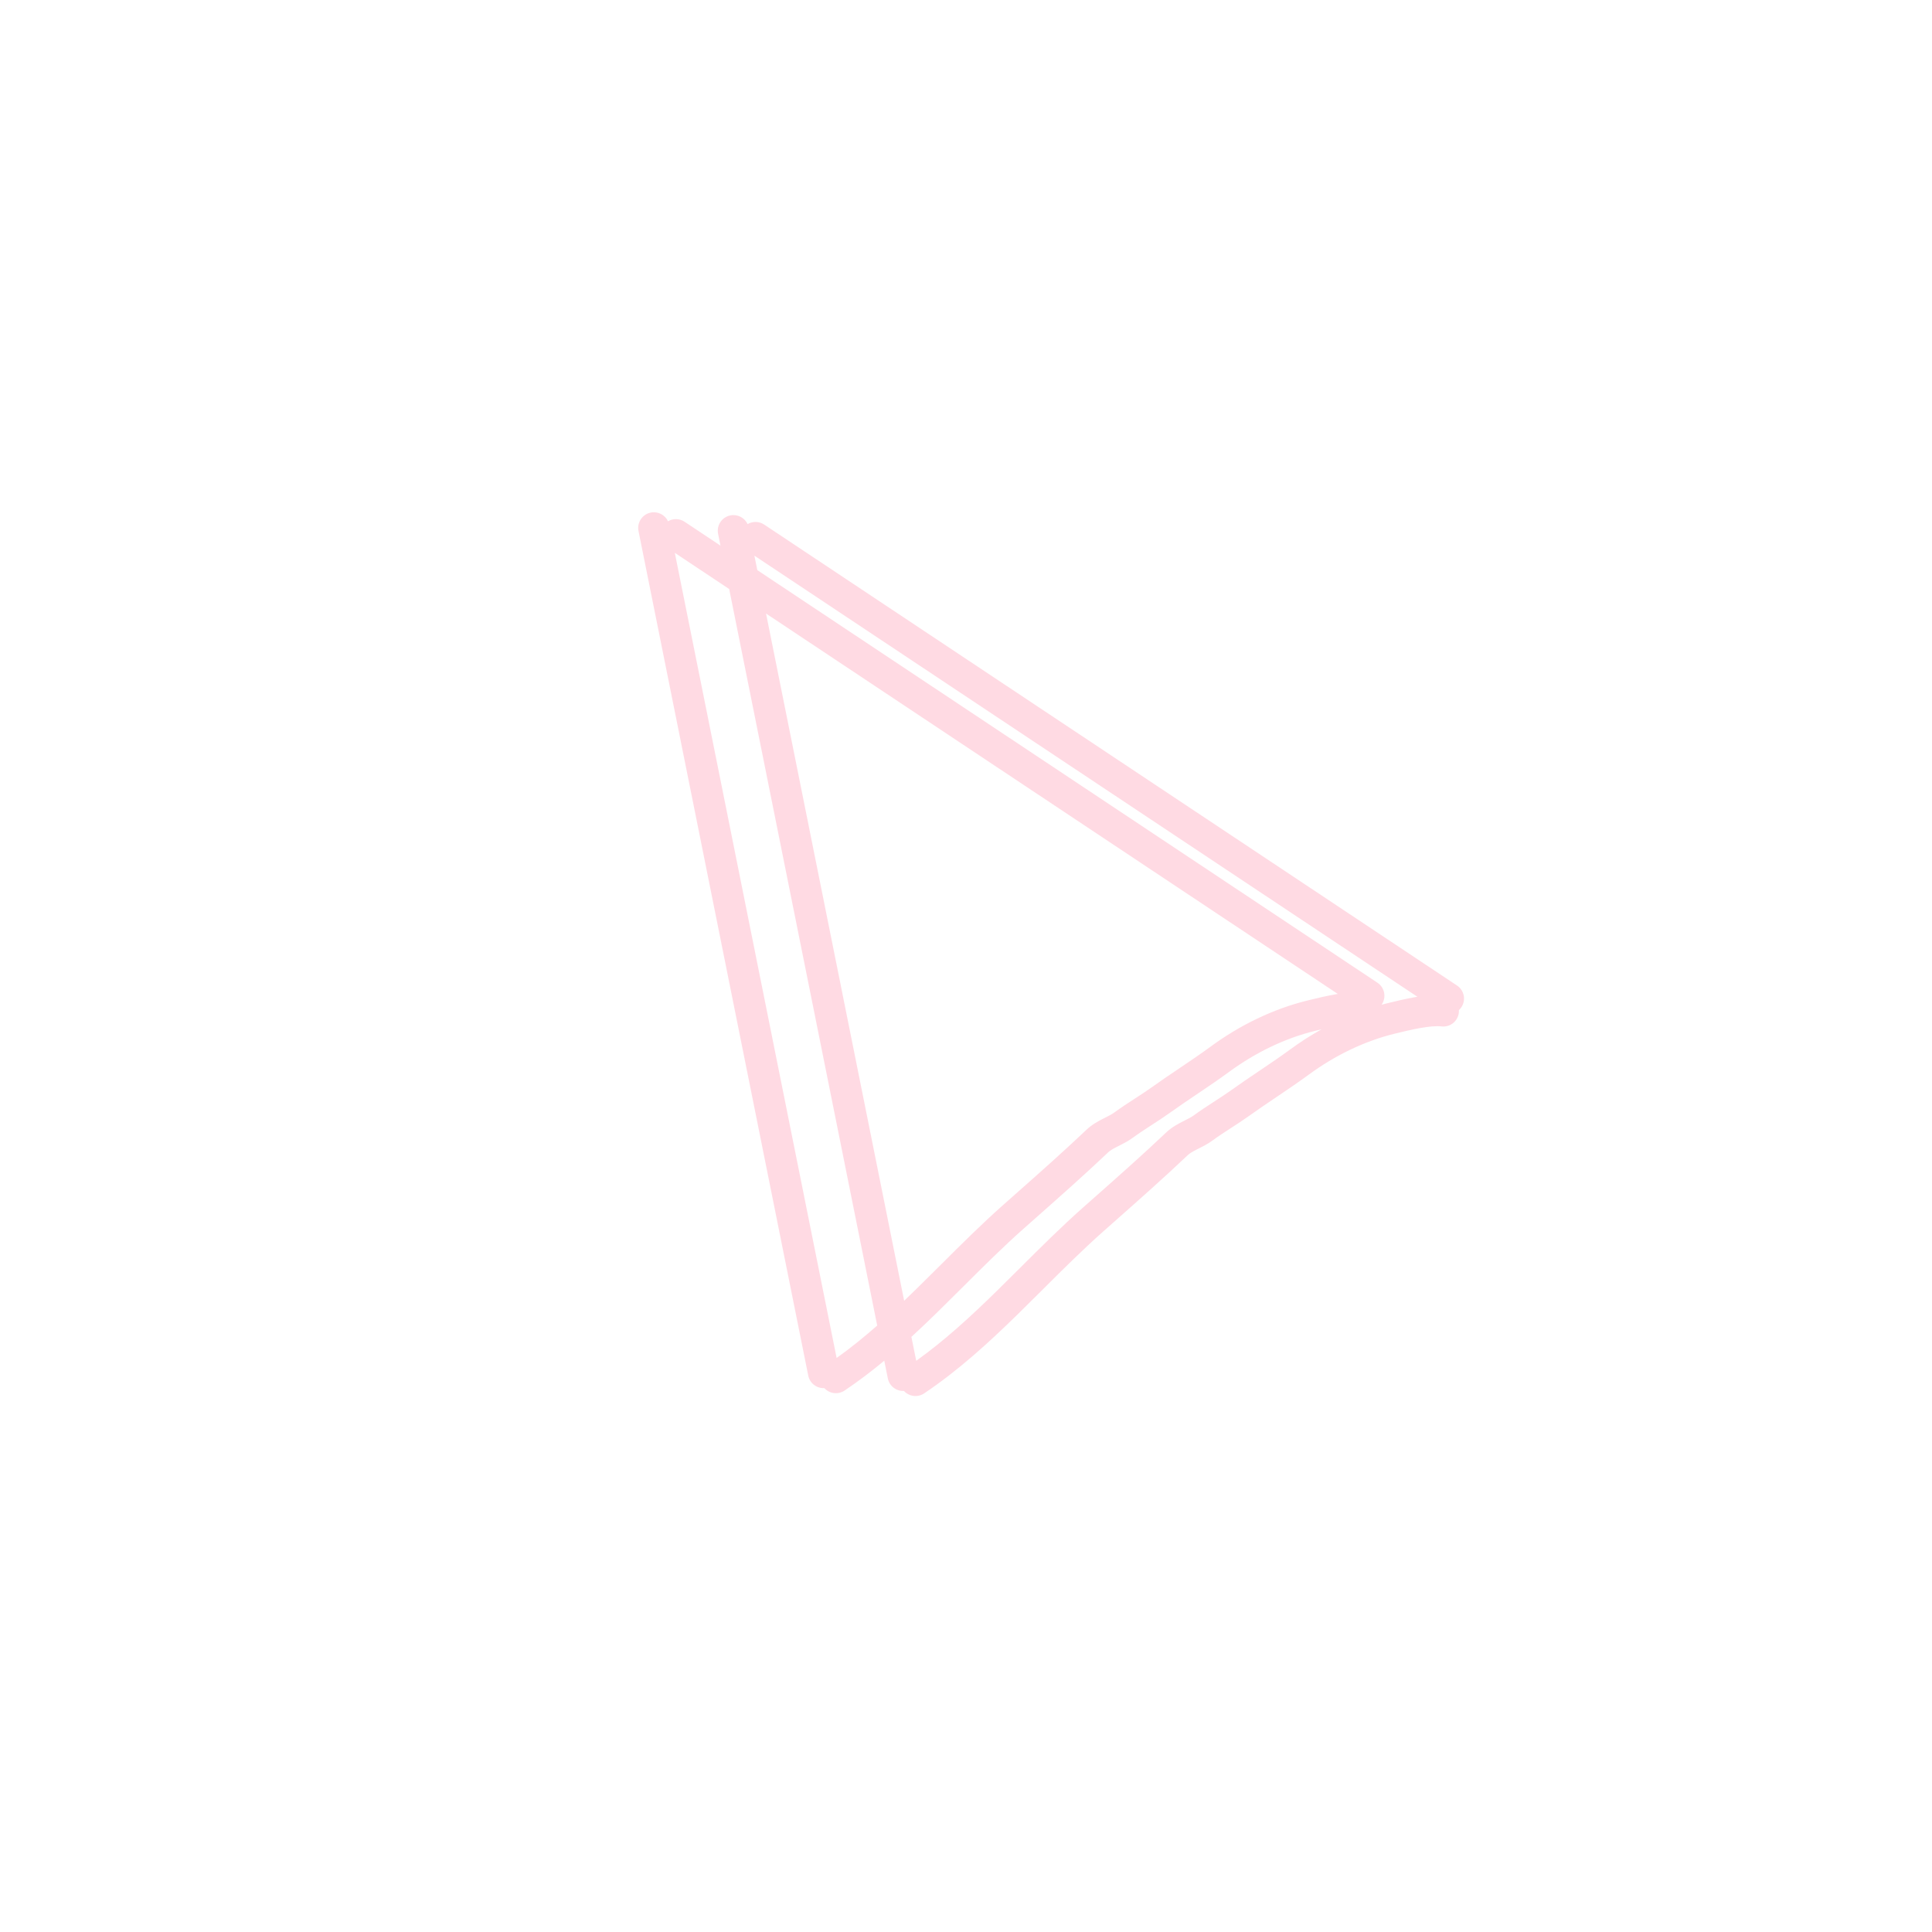 <svg width="279" height="279" viewBox="0 0 279 279" fill="none" xmlns="http://www.w3.org/2000/svg"><g opacity="0.15"><g filter="url(#filter0_f_49_170)"><path fill-rule="evenodd" clip-rule="evenodd" d="M96.468 75.276C96.036 74.355 95.018 73.812 93.976 74.022C92.752 74.268 91.96 75.459 92.206 76.683L116.717 198.647C116.94 199.758 117.944 200.515 119.044 200.459C119.786 201.27 121.029 201.439 121.97 200.807C123.965 199.468 125.866 198.017 127.697 196.497L128.21 199.054C128.434 200.166 129.438 200.922 130.537 200.866C131.28 201.677 132.523 201.846 133.464 201.215C138.43 197.88 142.816 193.858 146.985 189.78C148.216 188.576 149.423 187.374 150.619 186.181C153.521 183.288 156.366 180.452 159.373 177.787C159.952 177.274 160.532 176.761 161.113 176.246C164.596 173.165 168.114 170.053 171.517 166.822C171.793 166.56 172.18 166.327 172.838 165.992C172.914 165.954 172.995 165.913 173.082 165.869C173.645 165.587 174.412 165.202 175.092 164.703C175.904 164.107 176.756 163.551 177.665 162.962L177.818 162.863C178.667 162.313 179.566 161.731 180.443 161.102C181.709 160.195 183.002 159.323 184.328 158.43L184.678 158.193C186.115 157.224 187.586 156.227 189.026 155.17C192.729 152.451 197.013 150.341 201.451 149.263L201.639 149.217C202.662 148.968 203.87 148.675 205.068 148.462C206.388 148.228 207.464 148.138 208.149 148.223C209.388 148.377 210.517 147.497 210.671 146.258C210.687 146.127 210.692 145.997 210.686 145.869C210.817 145.748 210.936 145.61 211.039 145.455C211.731 144.415 211.449 143.012 210.41 142.321L110.355 75.753C109.612 75.258 108.683 75.262 107.962 75.683C107.529 74.762 106.512 74.219 105.47 74.429C104.246 74.675 103.453 75.866 103.699 77.091L104.041 78.792L98.861 75.346C98.118 74.851 97.19 74.855 96.468 75.276ZM204.684 143.941L108.944 80.244L109.364 82.333L198.916 141.914C199.955 142.605 200.237 144.008 199.546 145.048C199.535 145.063 199.525 145.078 199.515 145.093C199.804 145.015 200.093 144.94 200.384 144.87L200.593 144.819C201.597 144.575 202.934 144.249 204.279 144.011C204.412 143.987 204.547 143.964 204.684 143.941ZM190.855 148.638C190.611 148.697 190.374 148.754 190.146 148.81L189.957 148.856C185.52 149.934 181.236 152.044 177.532 154.763C176.092 155.82 174.622 156.817 173.184 157.786L172.834 158.022C171.509 158.916 170.215 159.788 168.949 160.695C168.073 161.324 167.173 161.906 166.325 162.455L166.171 162.555C165.262 163.144 164.41 163.7 163.598 164.296C162.918 164.795 162.152 165.179 161.588 165.462C161.502 165.506 161.42 165.546 161.345 165.585C160.686 165.92 160.299 166.153 160.023 166.415C156.621 169.646 153.102 172.758 149.619 175.839C149.038 176.353 148.458 176.867 147.879 177.379C144.872 180.045 142.027 182.881 139.125 185.774C137.929 186.966 136.723 188.169 135.492 189.373C134.224 190.613 132.935 191.848 131.617 193.06L132.311 196.514C136.385 193.605 140.116 190.174 143.825 186.547C144.987 185.411 146.154 184.248 147.329 183.077C150.269 180.146 153.262 177.162 156.374 174.404C156.959 173.885 157.543 173.368 158.127 172.852L158.128 172.851C161.614 169.767 165.064 166.714 168.404 163.544C169.199 162.789 170.114 162.307 170.786 161.964C170.892 161.91 170.993 161.859 171.088 161.811C171.675 161.514 172.066 161.316 172.417 161.058C173.35 160.374 174.306 159.752 175.207 159.168L175.336 159.084C176.206 158.521 177.022 157.992 177.809 157.428C179.131 156.481 180.478 155.573 181.794 154.686L182.151 154.445C183.59 153.475 184.992 152.523 186.351 151.526C187.775 150.48 189.282 149.511 190.855 148.638ZM105.301 85.06L97.45 79.837L120.817 196.107C122.842 194.661 124.782 193.087 126.677 191.423L105.301 85.06ZM130.569 187.845C131.158 187.282 131.745 186.714 132.331 186.14C133.493 185.004 134.66 183.841 135.834 182.67L135.835 182.67C138.776 179.739 141.768 176.755 144.881 173.997C145.458 173.485 146.035 172.974 146.611 172.465L146.624 172.453L146.631 172.446L146.633 172.445L146.634 172.444C150.12 169.36 153.571 166.307 156.91 163.136C157.706 162.381 158.62 161.9 159.293 161.557C159.372 161.516 159.448 161.478 159.521 161.441L159.594 161.404C160.181 161.107 160.572 160.909 160.923 160.651C161.856 159.967 162.812 159.345 163.713 158.76L163.842 158.677C164.712 158.114 165.528 157.585 166.316 157.021C167.637 156.073 168.984 155.166 170.3 154.279L170.657 154.038C172.096 153.067 173.498 152.116 174.857 151.119C178.983 148.09 183.805 145.698 188.89 144.463L189.099 144.412C190.103 144.168 191.44 143.842 192.785 143.604C192.918 143.58 193.053 143.557 193.191 143.534L110.624 88.601L130.569 187.845Z" fill="#FF0844"/></g></g><defs><filter id="filter0_f_49_170" x="86.161" y="67.977" width="131.257" height="139.622" filterUnits="userSpaceOnUse" color-interpolation-filters="sRGB"><feFlood flood-opacity="0" result="BackgroundImageFix"/><feBlend mode="normal" in="SourceGraphic" in2="BackgroundImageFix" result="shape"/><feGaussianBlur stdDeviation="3" result="effect1_foregroundBlur_49_170"/></filter></defs></svg>